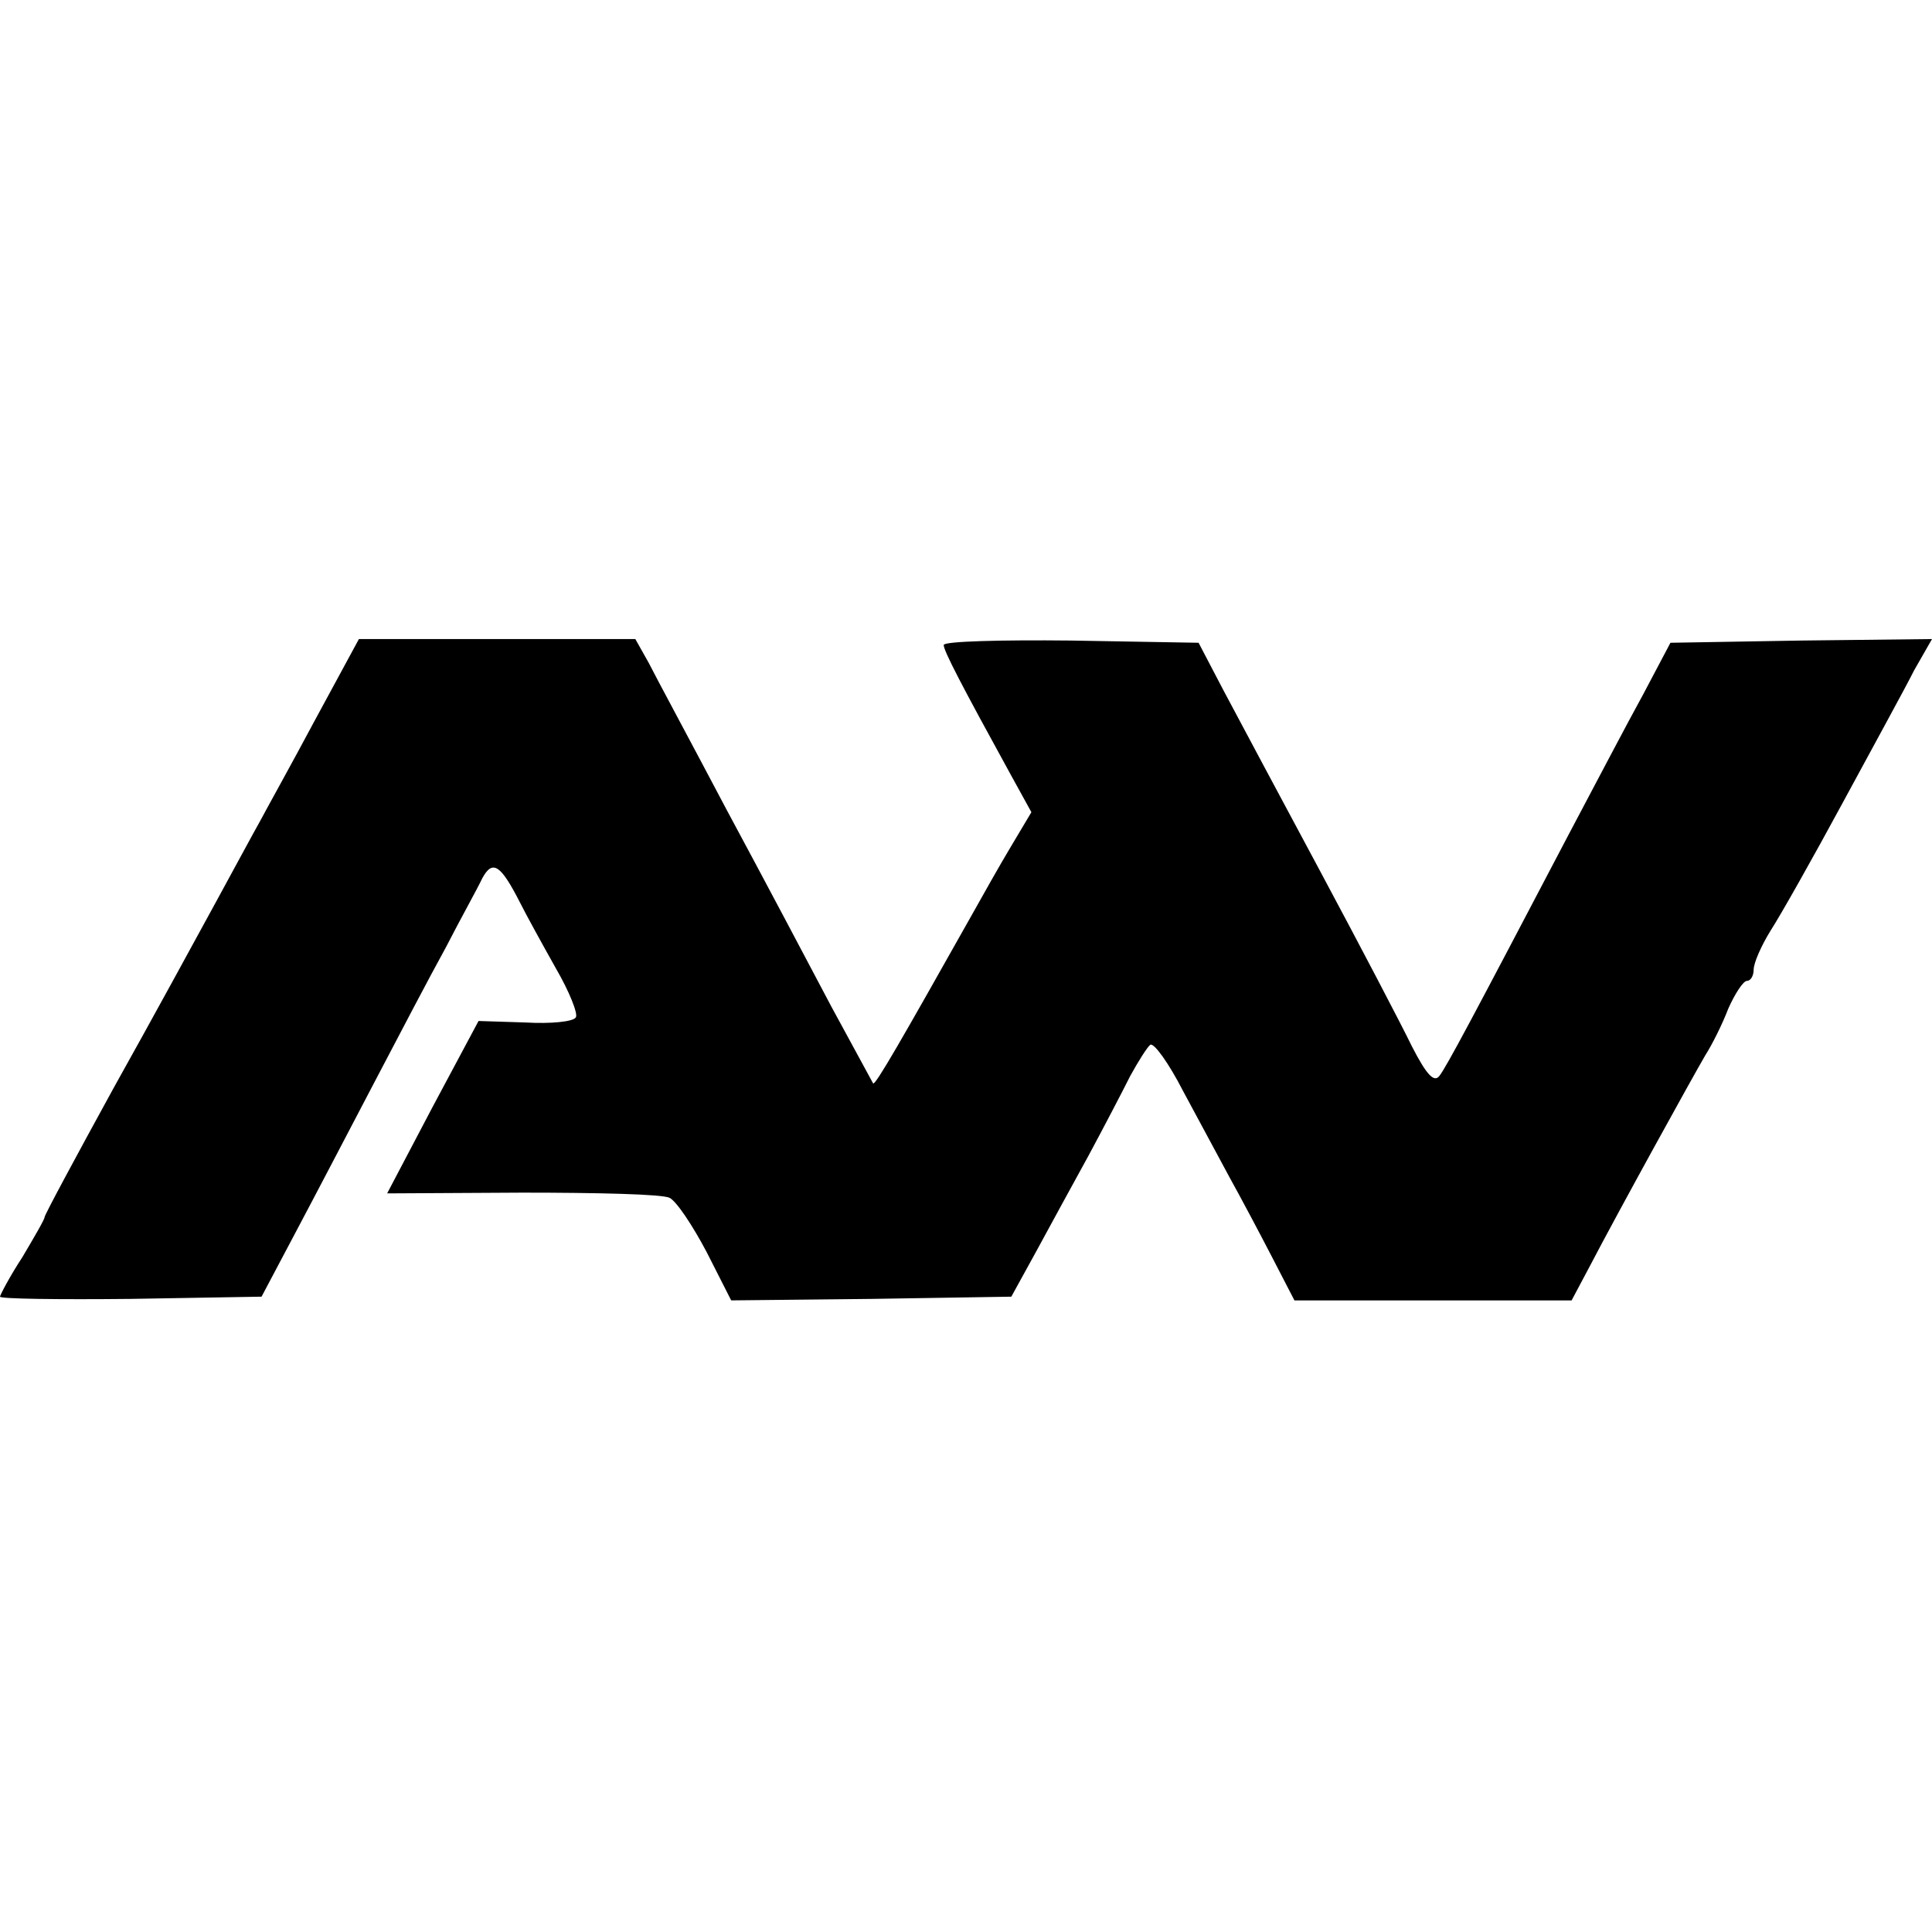 <?xml version="1.0" standalone="no"?>
<!DOCTYPE svg PUBLIC "-//W3C//DTD SVG 20010904//EN"
 "http://www.w3.org/TR/2001/REC-SVG-20010904/DTD/svg10.dtd">
<svg version="1.0" xmlns="http://www.w3.org/2000/svg"
 width="260pt" height="260pt" viewBox="0 0 260 260"
 preserveAspectRatio="xMidYMid meet">
<g transform="translate(0,260) scale(0.1,-0.1)"
fill="#000000" stroke="none">
<path d="M425 1633 c-32 -60 -66 -121 -75 -138 -9 -16 -36 -66 -60 -110 -24
-44 -85 -156 -137 -249 -51 -93 -93 -171 -93 -174 0 -3 -14 -27 -30 -54 -17
-26 -30 -51 -30 -53 0 -3 79 -4 176 -3 l176 3 45 85 c25 47 72 137 105 200 33
63 77 147 98 185 20 39 43 80 49 93 14 26 25 18 51 -33 8 -16 30 -56 48 -88
18 -31 30 -61 27 -66 -3 -6 -34 -9 -68 -7 l-63 2 -62 -116 -61 -116 182 1
c100 0 189 -2 198 -7 9 -4 31 -37 50 -73 l33 -65 189 2 188 3 33 60 c18 33 50
92 71 130 21 39 46 87 56 107 11 20 23 39 27 42 5 3 25 -25 44 -62 20 -37 48
-89 63 -117 15 -27 41 -76 57 -107 l30 -58 186 0 187 0 25 47 c37 71 138 254
155 283 9 14 23 42 31 63 9 20 20 37 25 37 5 0 9 7 9 15 0 9 10 32 23 53 13
20 57 98 97 172 40 74 84 154 96 178 l24 42 -176 -2 -176 -3 -37 -70 c-21 -38
-66 -124 -101 -190 -128 -244 -163 -310 -173 -323 -7 -9 -17 1 -37 40 -14 29
-69 134 -122 233 -53 99 -112 209 -131 245 l-34 65 -172 3 c-94 1 -171 -1
-171 -6 0 -8 24 -54 91 -176 l27 -49 -28 -47 c-15 -25 -38 -66 -52 -91 -94
-167 -130 -230 -133 -227 -1 2 -26 48 -56 103 -29 55 -92 174 -141 265 -48 91
-96 180 -105 198 l-18 32 -186 0 -186 0 -58 -107z"/>
</g>
</svg>
